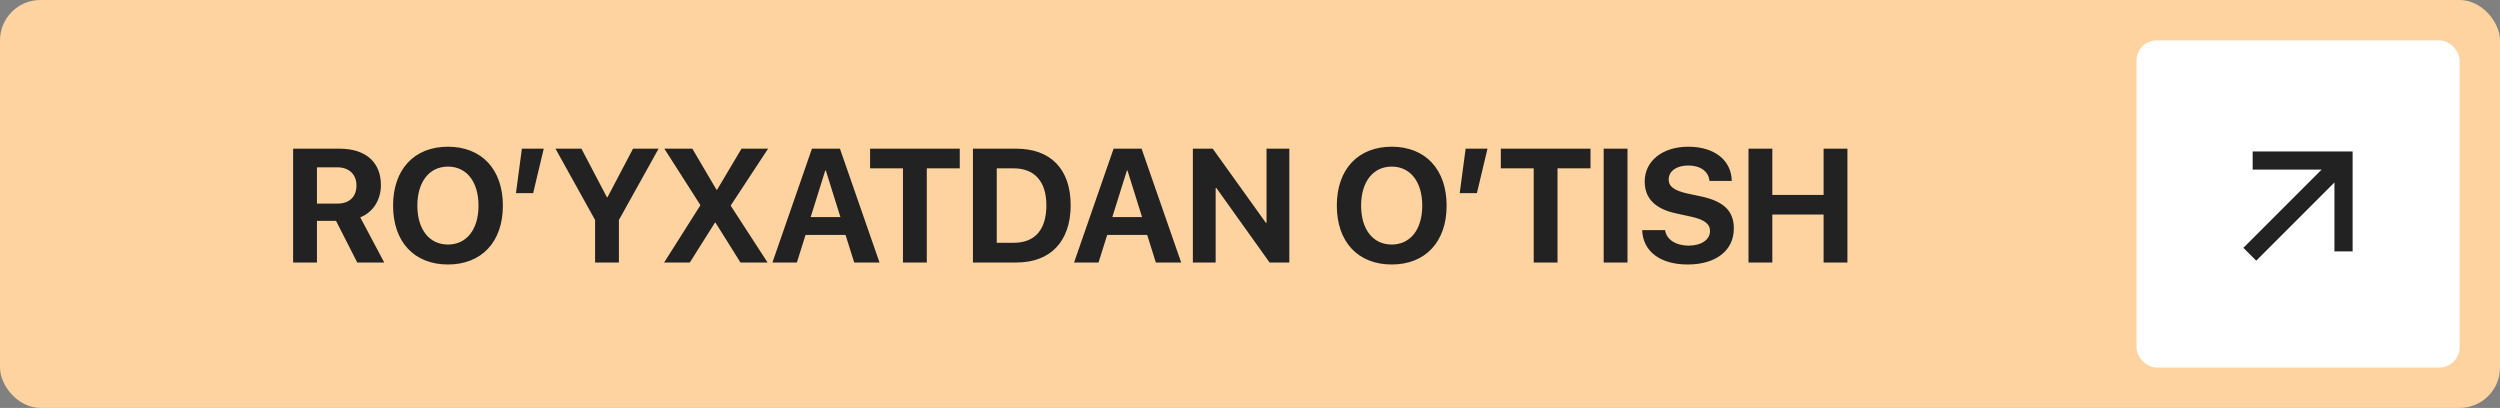 <?xml version="1.0" encoding="UTF-8"?> <svg xmlns="http://www.w3.org/2000/svg" width="619" height="101" viewBox="0 0 619 101" fill="none"><rect x="0" y="0" width="619" height="101" fill="#808080" stroke="none"/><rect width="619" height="101" rx="10" fill="#FED39F"></rect><rect x="529" y="10" width="80" height="81" rx="5" fill="white"></rect><path d="M578.009 45.182L558.644 64.547L555.462 61.365L574.827 42H557.759V37.5H582.509V62.25H578.009V45.182Z" fill="#222222"></path><path d="M78.477 41.426V50.41H83.555C86.523 50.41 88.262 48.711 88.262 45.918C88.262 43.184 86.426 41.426 83.496 41.426H78.477ZM78.477 54.688V65H72.578V36.816H84.121C90.606 36.816 94.316 40.234 94.316 45.801C94.316 49.414 92.441 52.539 89.199 53.809L95.137 65H88.457L83.203 54.688H78.477ZM110.918 36.328C119.258 36.328 124.512 41.934 124.512 50.918C124.512 59.883 119.258 65.488 110.918 65.488C102.559 65.488 97.324 59.883 97.324 50.918C97.324 41.934 102.559 36.328 110.918 36.328ZM110.918 41.25C106.309 41.25 103.34 45 103.34 50.918C103.34 56.816 106.289 60.547 110.918 60.547C115.527 60.547 118.477 56.816 118.477 50.918C118.477 45 115.527 41.25 110.918 41.25ZM132.012 47.812H127.754L129.219 36.816H134.629L132.012 47.812ZM153.242 65H147.344V54.473L137.539 36.816H143.965L150.273 48.848H150.41L156.738 36.816H163.066L153.242 54.473V65ZM164.434 65L173.379 50.879V50.723L164.492 36.816H171.426L177.402 46.973H177.559L183.594 36.816H190.176L180.957 50.84V50.977L190.059 65H183.34L177.168 55.137H177.012L170.801 65H164.434ZM211.504 65L209.355 58.164H199.453L197.305 65H191.25L201.035 36.816H207.969L217.773 65H211.504ZM204.336 42.207L200.723 53.75H208.086L204.473 42.207H204.336ZM229.473 65H223.574V41.68H215.43V36.816H237.637V41.68H229.473V65ZM240.898 36.816H251.66C260.117 36.816 265.098 41.855 265.098 50.801C265.098 59.746 260.117 65 251.66 65H240.898V36.816ZM246.797 41.68V60.117H250.957C256.23 60.117 259.082 56.914 259.082 50.82C259.082 44.922 256.152 41.68 250.957 41.68H246.797ZM286.191 65L284.043 58.164H274.141L271.992 65H265.938L275.723 36.816H282.656L292.461 65H286.191ZM279.023 42.207L275.41 53.75H282.773L279.16 42.207H279.023ZM300.996 65H295.352V36.816H300.273L313.438 55.176H313.594V36.816H319.238V65H314.355L301.172 46.543H300.996V65ZM344.59 36.328C352.93 36.328 358.184 41.934 358.184 50.918C358.184 59.883 352.93 65.488 344.59 65.488C336.23 65.488 330.996 59.883 330.996 50.918C330.996 41.934 336.23 36.328 344.59 36.328ZM344.59 41.25C339.98 41.25 337.012 45 337.012 50.918C337.012 56.816 339.961 60.547 344.59 60.547C349.199 60.547 352.148 56.816 352.148 50.918C352.148 45 349.199 41.25 344.59 41.25ZM365.684 47.812H361.426L362.891 36.816H368.301L365.684 47.812ZM385.645 65H379.746V41.68H371.602V36.816H393.809V41.68H385.645V65ZM402.969 65H397.07V36.816H402.969V65ZM406.602 56.973H412.285C412.559 59.297 414.98 60.82 418.105 60.82C421.25 60.82 423.398 59.316 423.398 57.246C423.398 55.41 422.051 54.395 418.652 53.633L414.98 52.832C409.785 51.719 407.227 49.082 407.227 44.961C407.227 39.766 411.719 36.328 418.008 36.328C424.57 36.328 428.691 39.707 428.789 44.805H423.262C423.066 42.422 420.977 40.977 418.027 40.977C415.117 40.977 413.164 42.363 413.164 44.453C413.164 46.191 414.531 47.168 417.773 47.91L421.191 48.633C426.836 49.844 429.297 52.266 429.297 56.562C429.297 62.031 424.863 65.488 417.871 65.488C411.094 65.488 406.777 62.266 406.602 56.973ZM457.422 65H451.523V53.125H438.828V65H432.93V36.816H438.828V48.262H451.523V36.816H457.422V65Z" fill="#222222"></path></svg> 